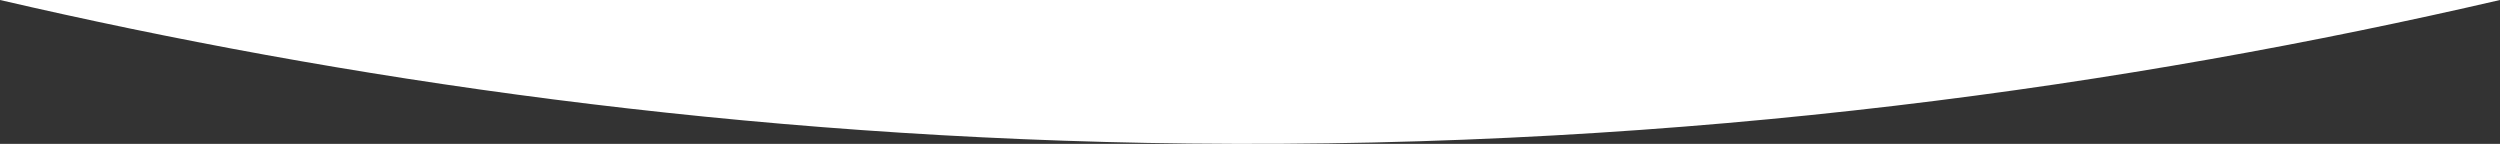 <?xml version="1.0" encoding="UTF-8"?> <svg xmlns="http://www.w3.org/2000/svg" viewBox="0 0 1920 110.5"><rect x="0" y="0" width="1920" height="110.5" fill="#333333" stroke="none"/> <defs> <style>.cls-1{fill:#fff;}</style> </defs> <g id="Слой_2" data-name="Слой 2"> <g id="Слой_1-2" data-name="Слой 1"> <path class="cls-1" d="M1920,0C1637.18,65.53,1297.4,114.54,913,110.24,568.17,106.38,260.82,60.44,0,0Z"></path> </g> </g> </svg> 